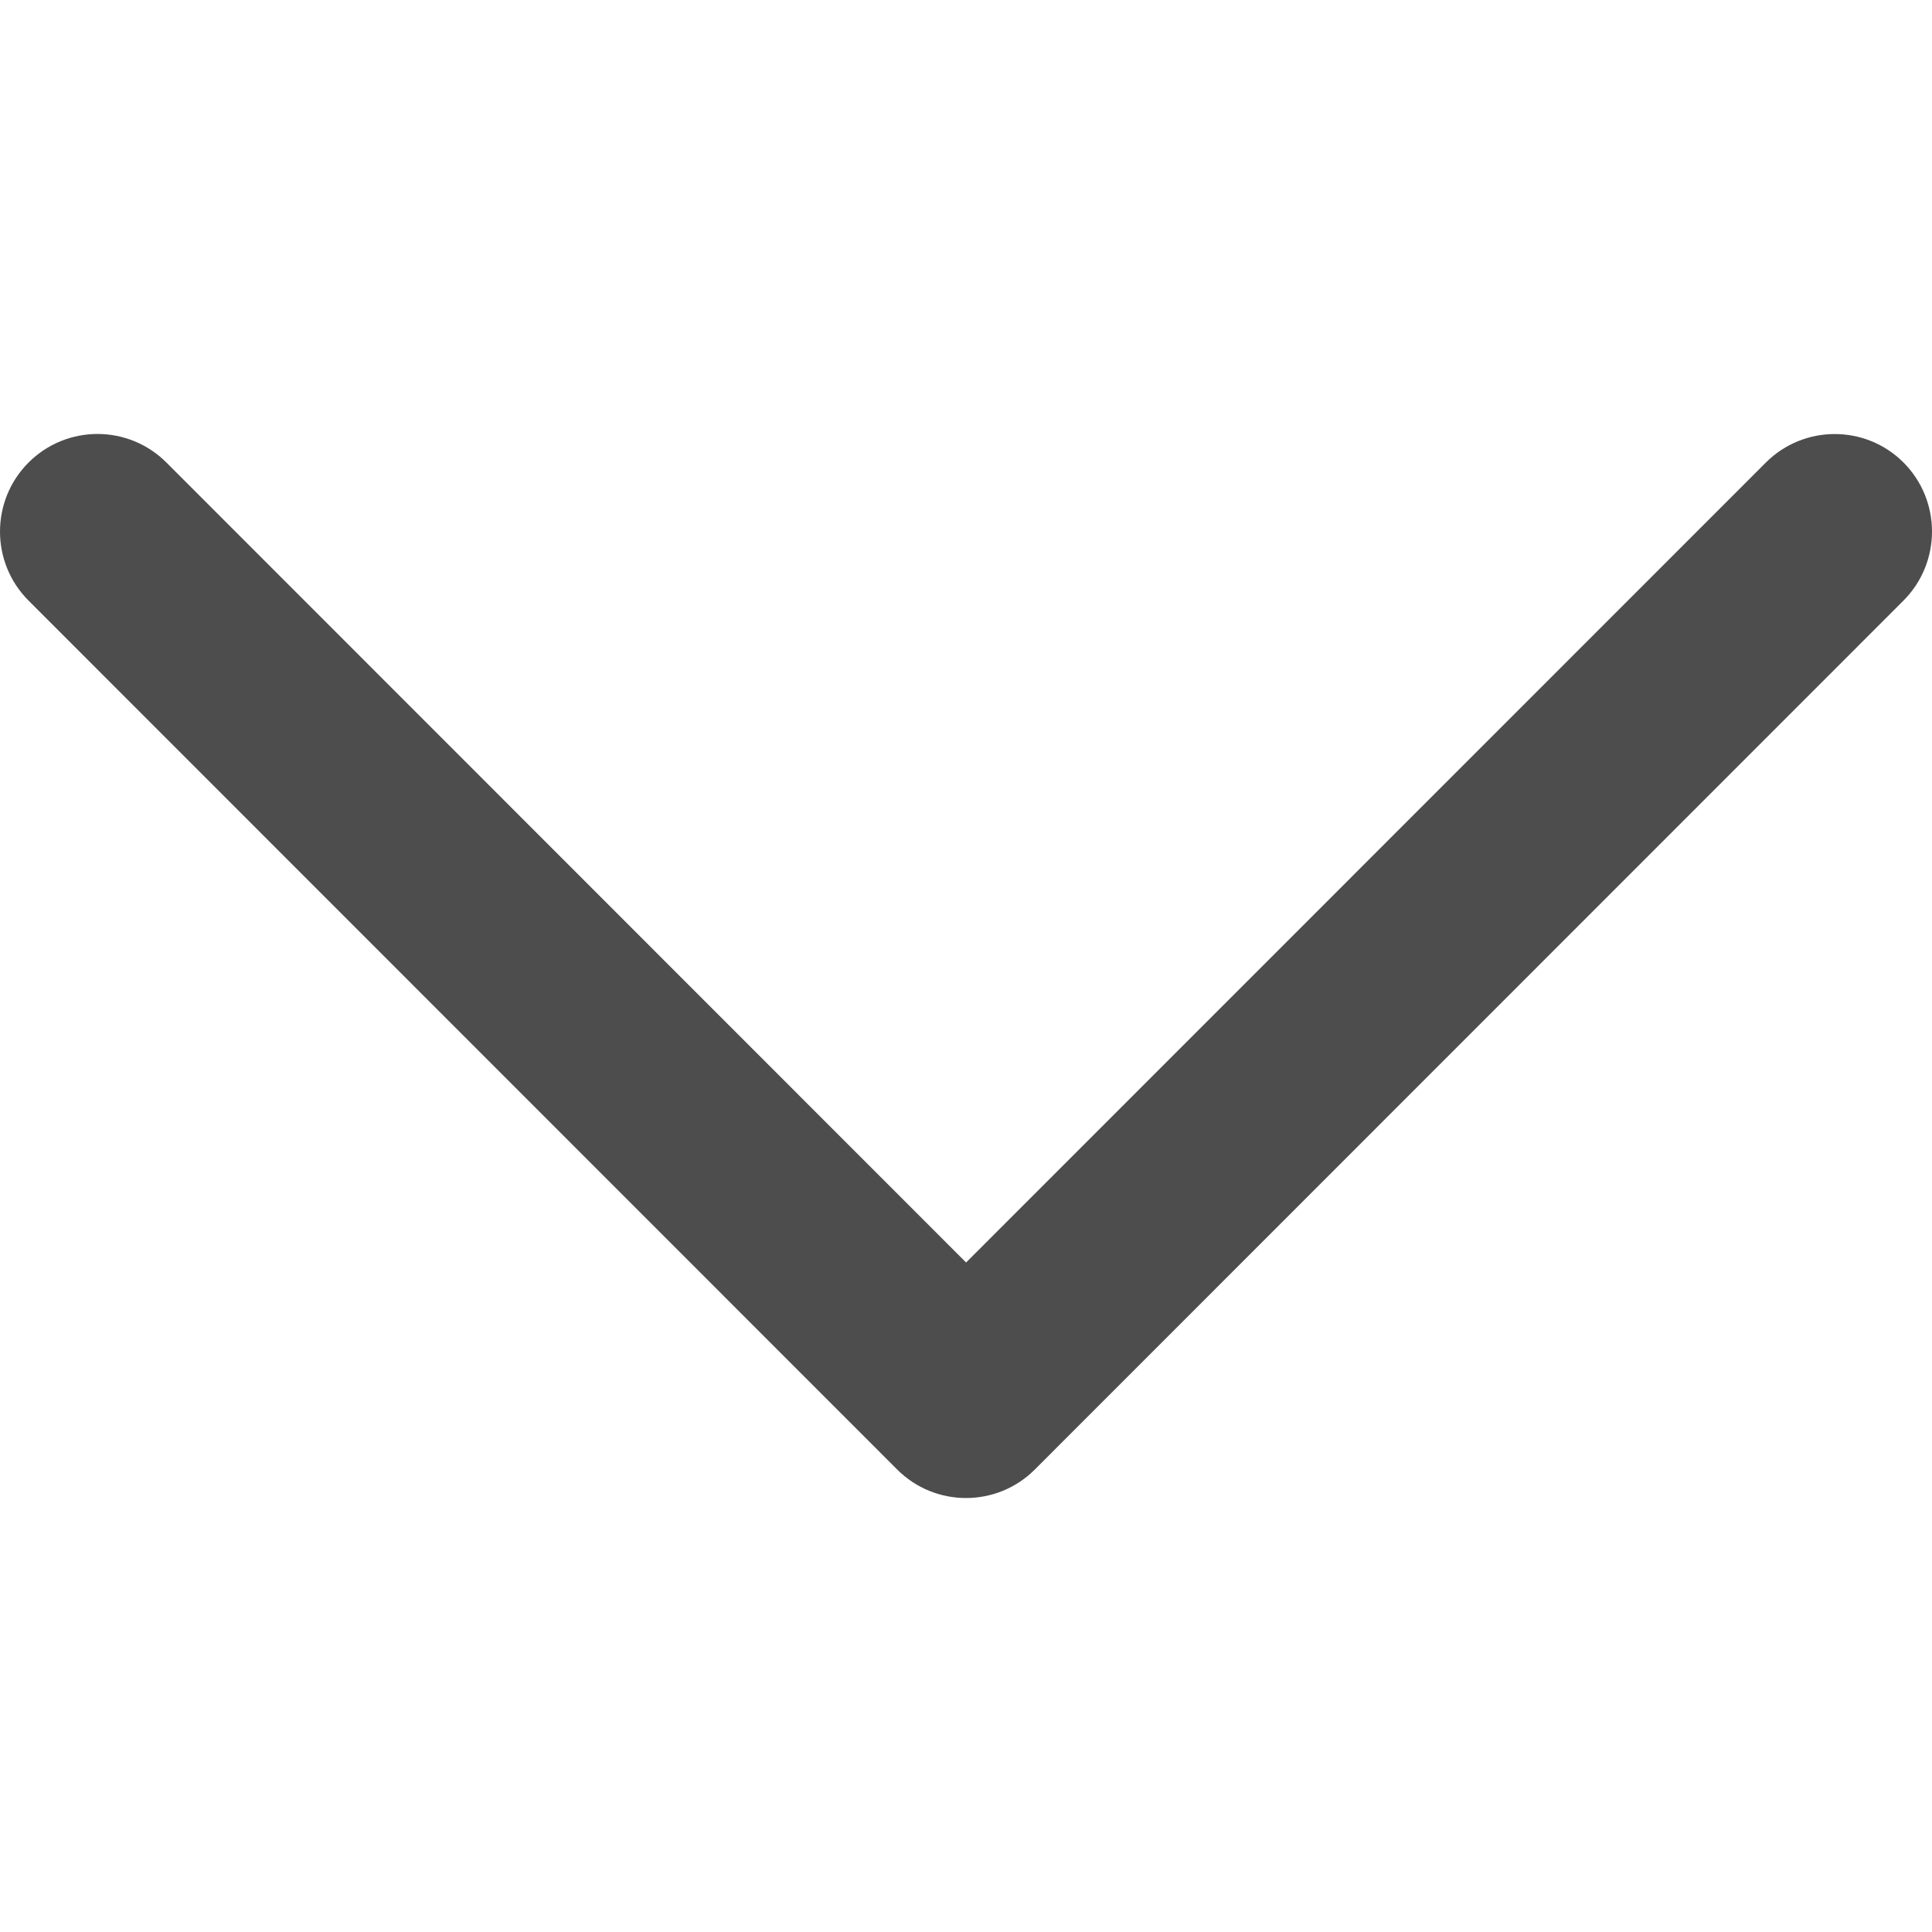 <?xml version="1.0" encoding="UTF-8" standalone="no"?>
<!-- Generator: Adobe Illustrator 19.0.0, SVG Export Plug-In . SVG Version: 6.00 Build 0)  -->

<svg
   version="1.1"
   id="Capa_1"
   x="0px"
   y="0px"
   viewBox="0 0 240.811 240.811"
   style="enable-background:new 0 0 240.811 240.811;"
   xml:space="preserve"
   sodipodi:docname="arrow-down-gray.svg"
   inkscape:version="1.2.1 (9c6d41e410, 2022-07-14)"
   xmlns:inkscape="http://www.inkscape.org/namespaces/inkscape"
   xmlns:sodipodi="http://sodipodi.sourceforge.net/DTD/sodipodi-0.dtd"
   xmlns="http://www.w3.org/2000/svg"
   xmlns:svg="http://www.w3.org/2000/svg"
   xmlns:rdf="http://www.w3.org/1999/02/22-rdf-syntax-ns#"
   xmlns:cc="http://creativecommons.org/ns#"
   xmlns:dc="http://purl.org/dc/elements/1.1/"><defs
     id="defs110" /><sodipodi:namedview
     pagecolor="#ffffff"
     bordercolor="#666666"
     borderopacity="1"
     objecttolerance="10"
     gridtolerance="10"
     guidetolerance="10"
     inkscape:pageopacity="0"
     inkscape:pageshadow="2"
     inkscape:window-width="3840"
     inkscape:window-height="2054"
     id="namedview108"
     showgrid="false"
     inkscape:zoom="2.7058518"
     inkscape:cx="-236.33962"
     inkscape:cy="66.892059"
     inkscape:window-x="-11"
     inkscape:window-y="-11"
     inkscape:window-maximized="1"
     inkscape:current-layer="g75"
     inkscape:showpageshadow="2"
     inkscape:pagecheckerboard="0"
     inkscape:deskcolor="#d1d1d1" /><g
     id="g75"><path
       id="Expand_More"
       d="M 220.088,57.667 120.417,157.362 20.746,57.655 c -4.752,-4.752 -12.439,-4.752 -17.191,0 -4.74,4.752 -4.74,12.451 0,17.203 l 108.261,108.297 v 0 0 c 4.74,4.752 12.439,4.752 17.179,0 L 237.256,74.859 c 4.74,-4.752 4.74,-12.463 0,-17.215 -4.728,-4.729 -12.428,-4.729 -17.168,0.023 z"
       style="fill:#4d4d4d;fill-opacity:1"
       inkscape:connector-curvature="0" /><g
       id="g63"
       style="fill:#4d4d4d" /><g
       id="g65"
       style="fill:#4d4d4d" /><g
       id="g67"
       style="fill:#4d4d4d" /><g
       id="g69"
       style="fill:#4d4d4d" /><g
       id="g71"
       style="fill:#4d4d4d" /><g
       id="g73"
       style="fill:#4d4d4d" /></g><g
     id="g77" /><g
     id="g79" /><g
     id="g81" /><g
     id="g83" /><g
     id="g85" /><g
     id="g87" /><g
     id="g89" /><g
     id="g91" /><g
     id="g93" /><g
     id="g95" /><g
     id="g97" /><g
     id="g99" /><g
     id="g101" /><g
     id="g103" /><g
     id="g105" /></svg>
